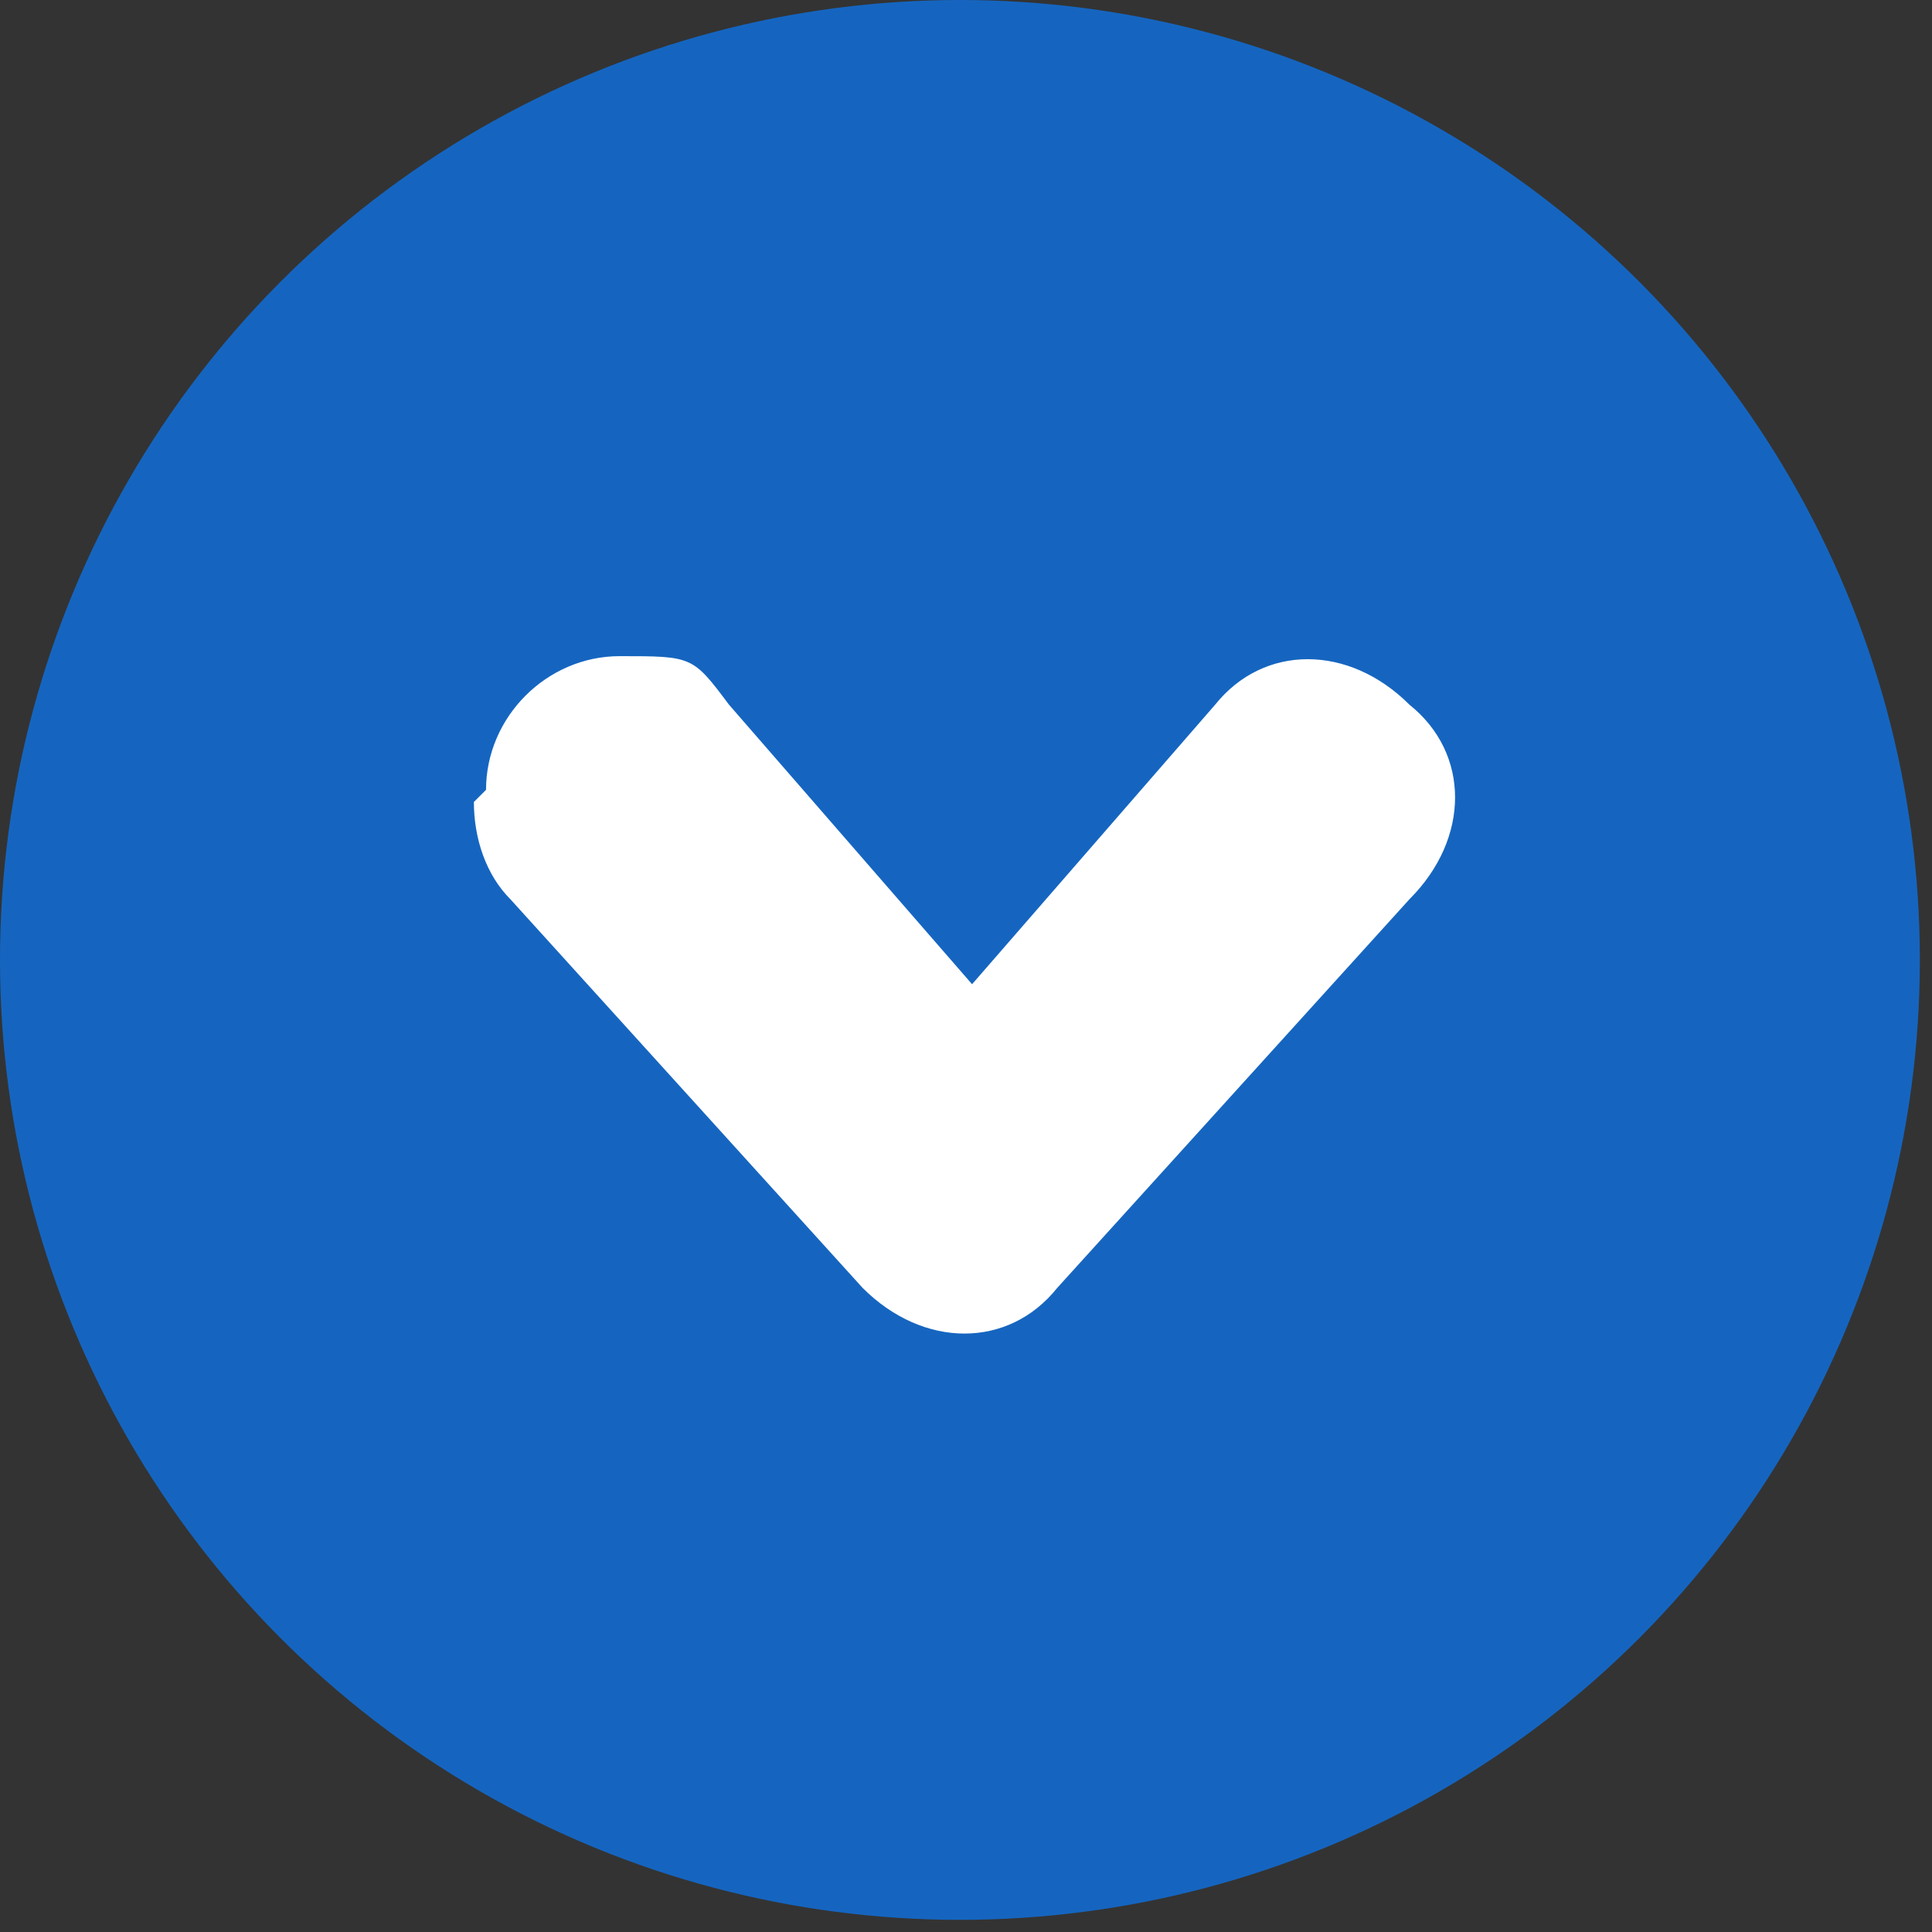 <?xml version="1.0" encoding="UTF-8"?>
<svg id="_レイヤー_1" xmlns="http://www.w3.org/2000/svg" width="5.6mm" height="5.6mm" version="1.1" viewBox="0 0 15.9 15.9">
  <rect x="0" y="0" width="15.9" height="15.9" fill="#333333" stroke="none"/>
  <!-- Generator: Adobe Illustrator 29.3.1, SVG Export Plug-In . SVG Version: 2.1.0 Build 151)  -->
  <defs>
    <style>
      .st0 {
        fill: #fff;
      }

      .st1 {
        fill: #1565c0;
      }
    </style>
  </defs>
  <g id="_グループ_119231">
    <circle id="_楕円形_407" class="st1" cx="7.9" cy="7.9" r="7.9"/>
    <g id="_グループ_71181">
      <path id="_パス_1601" class="st0" d="M4,6.5c0-.6.5-1.1,1.1-1.1s.6,0,.9.4l2,2.3,2-2.3c.4-.5,1.1-.5,1.6,0,.5.4.5,1.1,0,1.6l-2.9,3.2c-.4.5-1.1.5-1.6,0h0l-2.9-3.2c-.2-.2-.3-.5-.3-.8"/>
    </g>
  </g>
</svg>